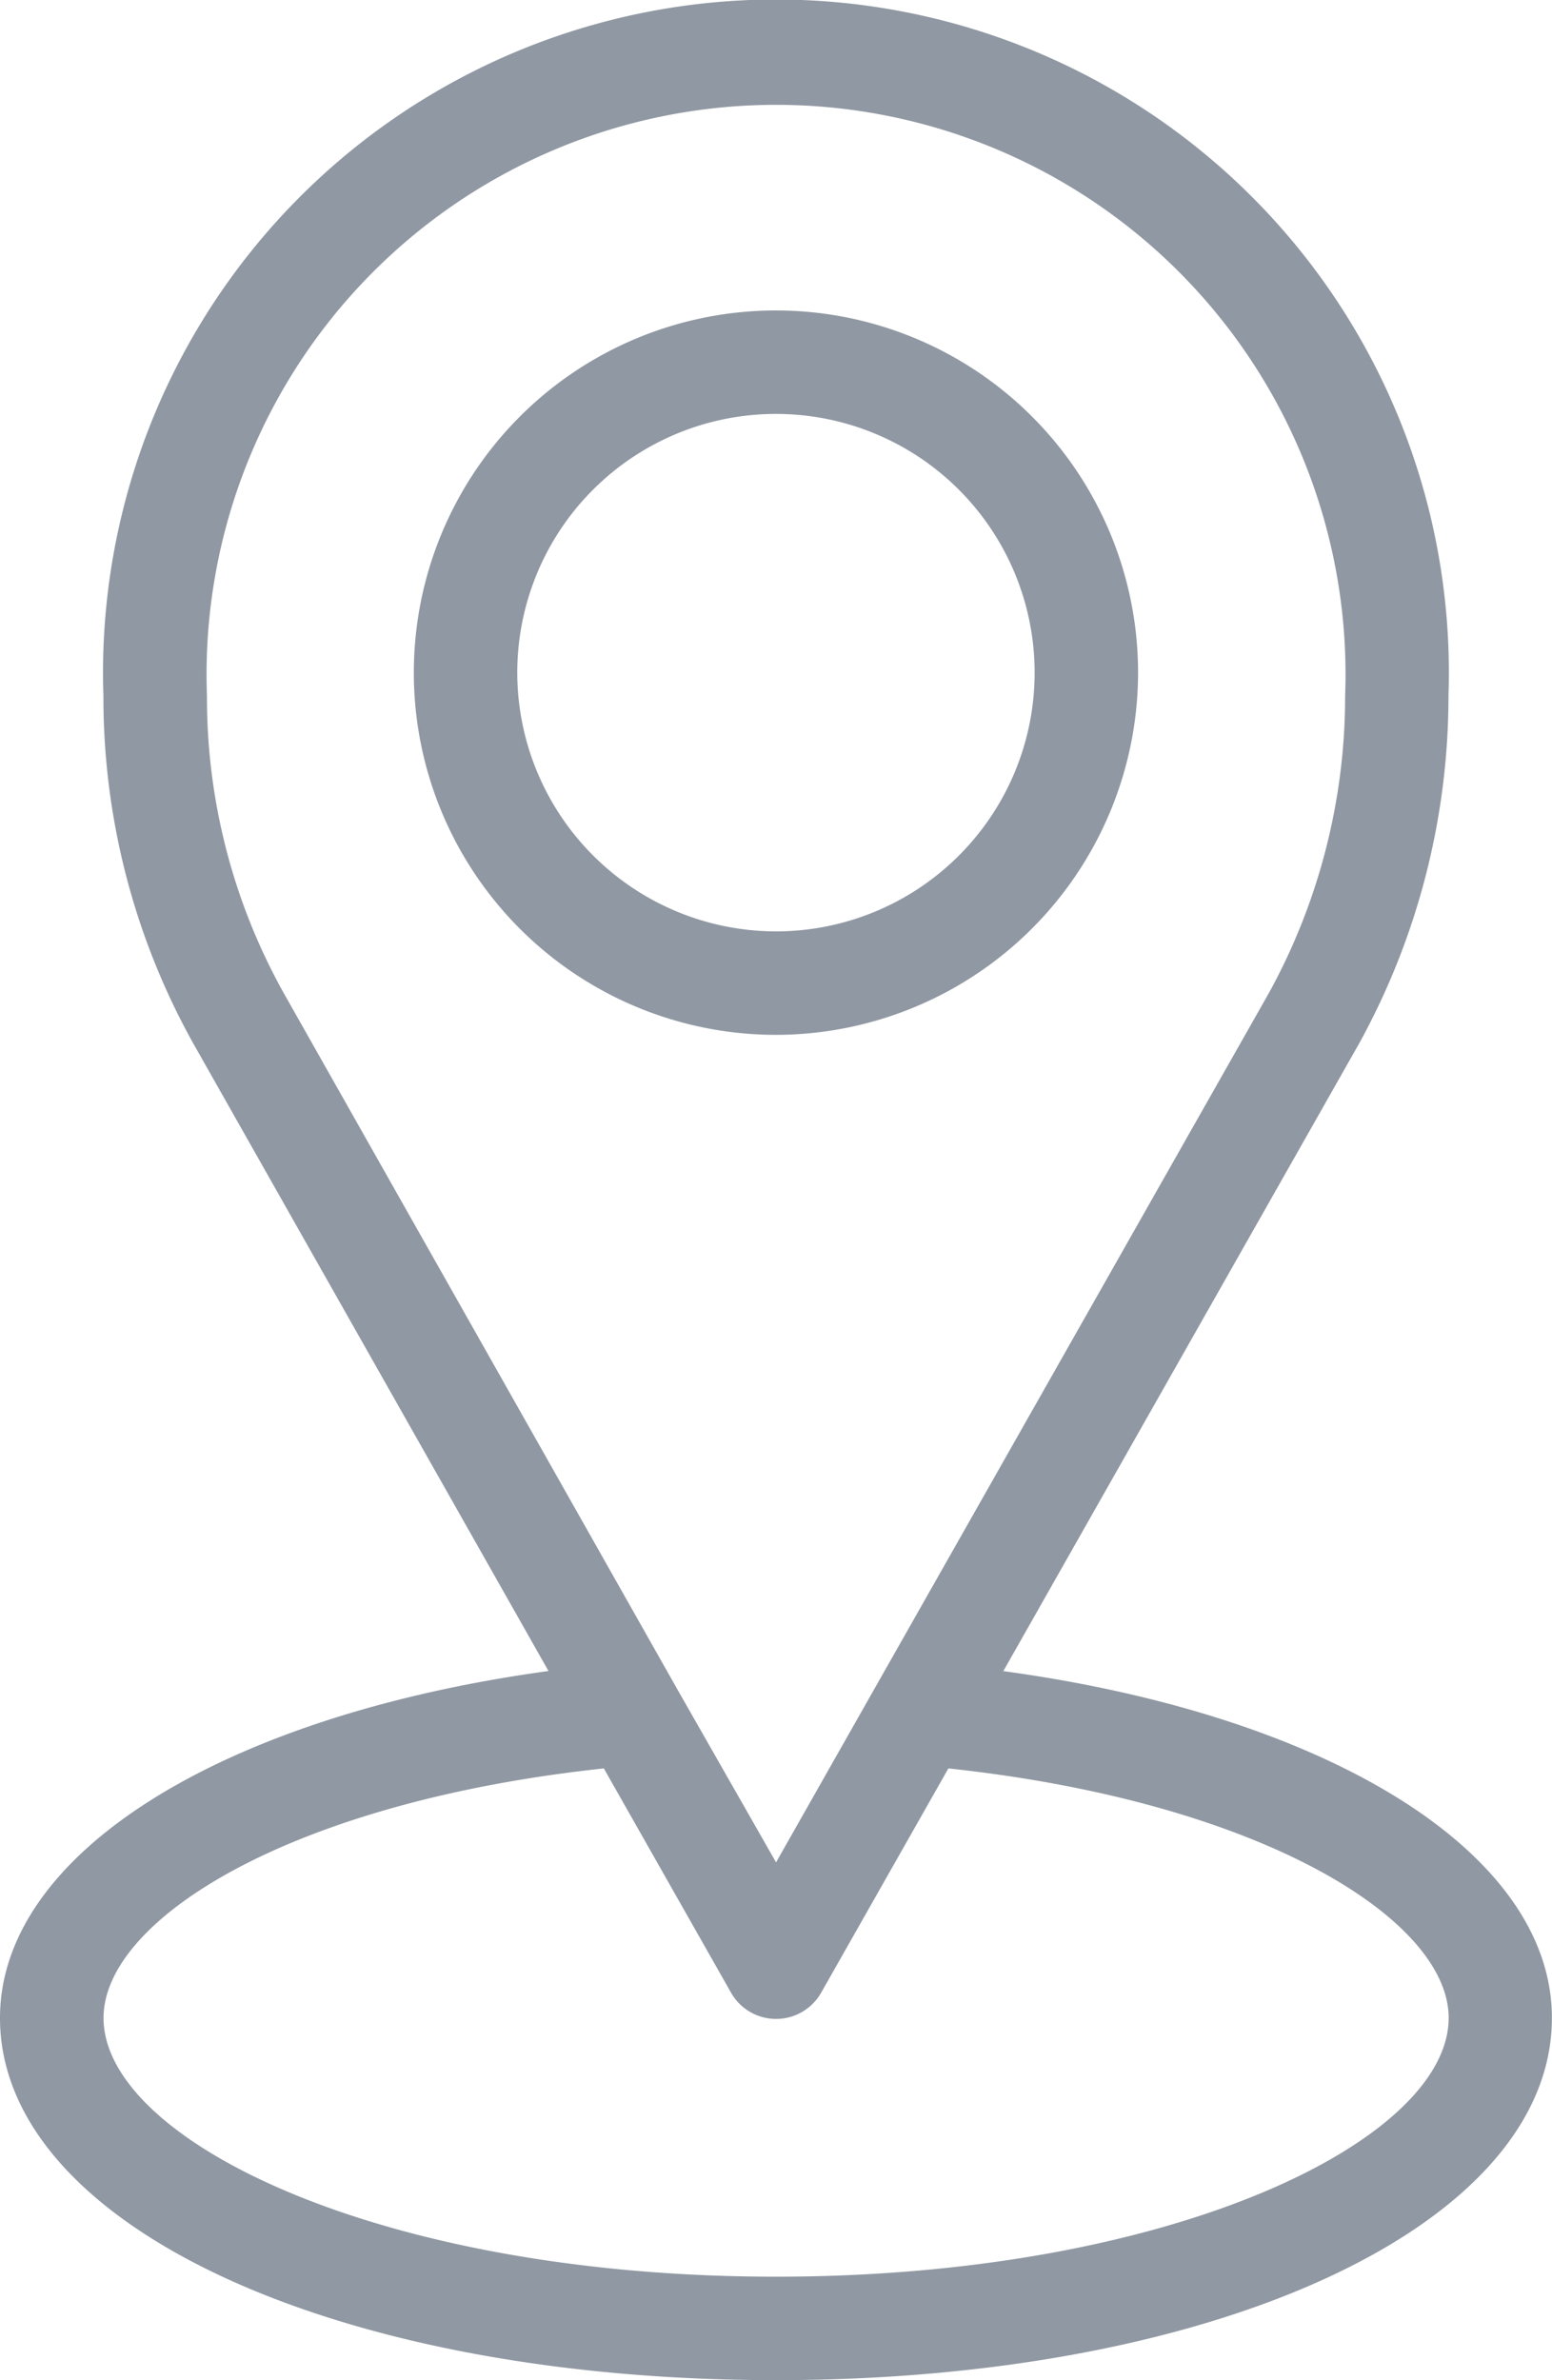 <svg data-name="Group 5068" xmlns="http://www.w3.org/2000/svg" width="15.365" height="23.559" viewBox="0 0 15.365 23.559">
    <g data-name="Group 3294">
        <path data-name="Path 197" d="m73.933 16.541 3.524-6.215a7.132 7.132 0 0 0 .883-3.438 6.662 6.662 0 1 0-13.316 0 7.032 7.032 0 0 0 .891 3.443l3.515 6.209c-3.23.443-5.43 1.804-5.43 3.434 0 2.044 3.3 3.585 7.682 3.585s7.682-1.541 7.682-3.585c.001-1.63-2.196-2.992-5.431-3.433zm-7.125-6.713a6 6 0 0 1-.759-2.94 5.638 5.638 0 1 1 11.268 0 6.1 6.1 0 0 1-.753 2.938l-4.881 8.608-.983-1.723zm4.875 12.707c-3.924 0-6.658-1.35-6.658-2.561 0-.973 1.845-2.137 4.953-2.47l1.26 2.221a.513.513 0 0 0 .891 0l1.26-2.221c3.107.333 4.953 1.5 4.953 2.47-.001 1.211-2.736 2.561-6.66 2.561z" transform="translate(-64)" style="fill:#9098a3"/>
        <path data-name="Path 198" d="M135.17 51.585a3.585 3.585 0 1 0-3.585 3.585 3.589 3.589 0 0 0 3.585-3.585zm-6.146 0a2.561 2.561 0 1 1 2.561 2.561 2.564 2.564 0 0 1-2.561-2.561z" transform="translate(-123.903 -44.927)" style="fill:#9098a3"/>
    </g>
</svg>
